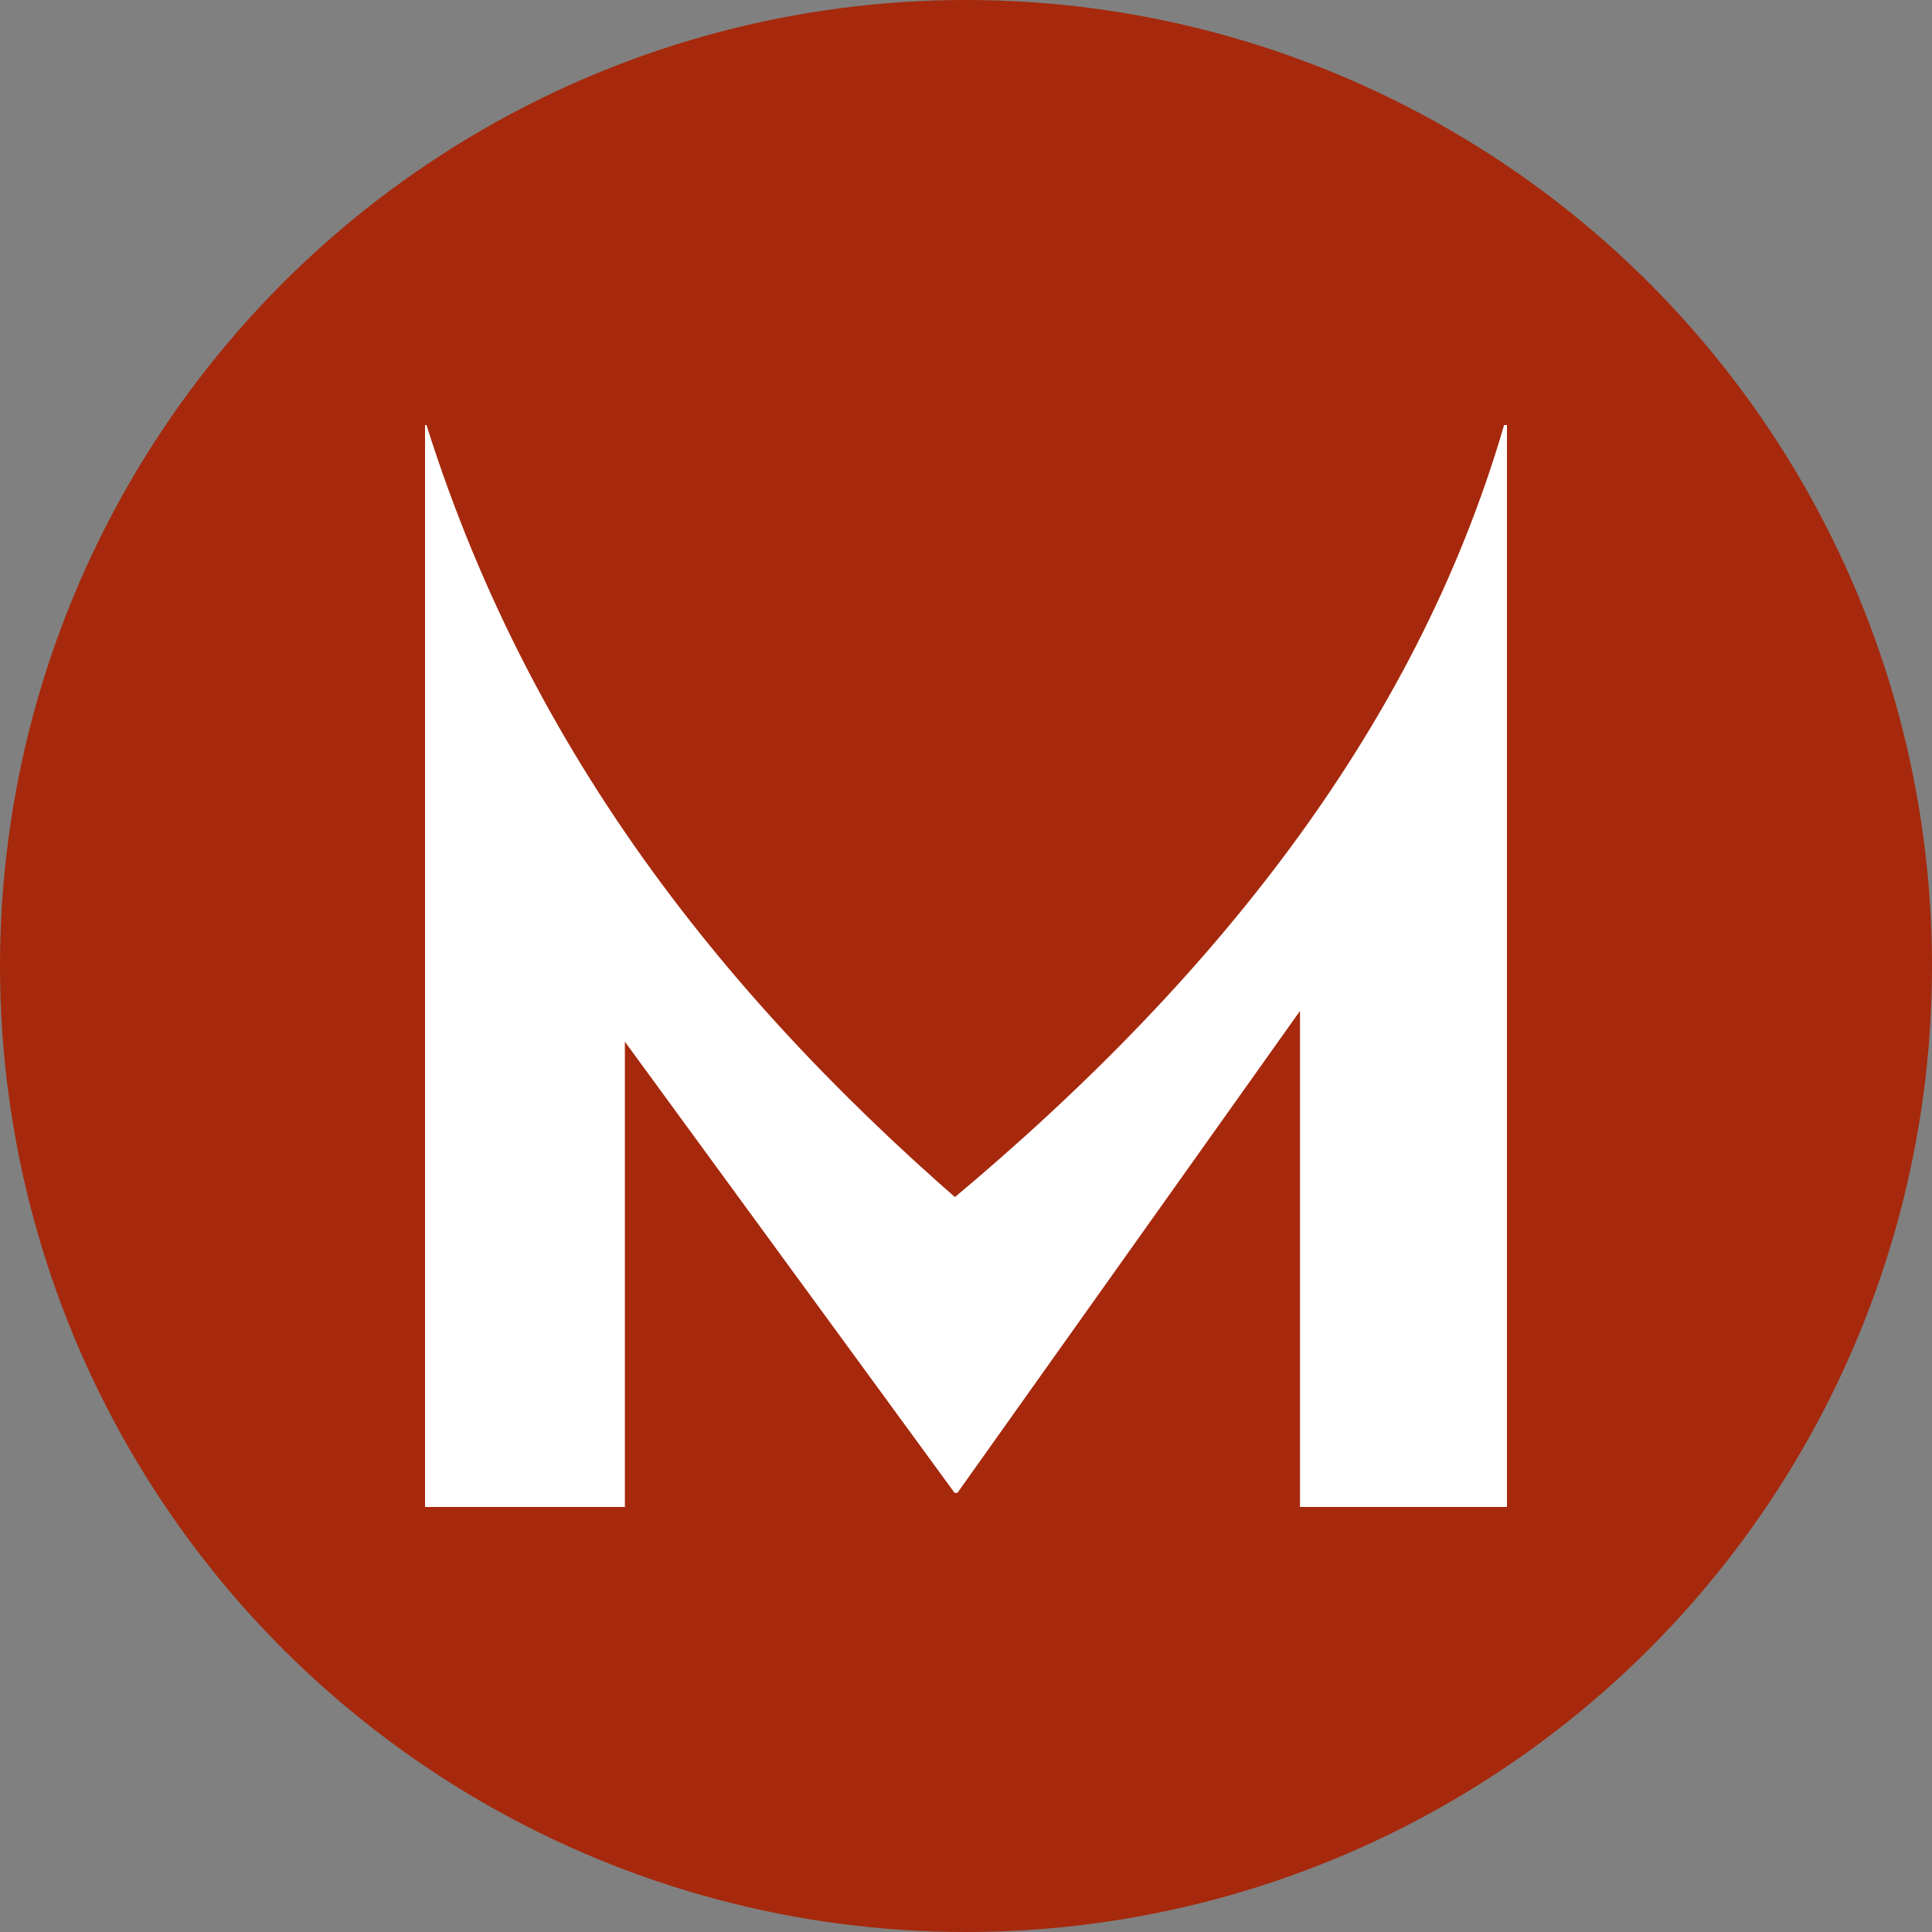 <svg width="100" height="100" viewBox="0 0 100 100" fill="none" xmlns="http://www.w3.org/2000/svg">
<rect x="0" y="0" width="100" height="100" fill="#808080" stroke="none"/>
<circle cx="50" cy="50" r="50" fill="#A6290D"/>
<path d="M22 78V22H22.074C27.731 39.945 38.787 53.206 52.29 64.402L47.71 63.379C62.422 51.432 73.214 37.934 77.852 22H78V78H67.288V45.906L67.953 51.389L49.557 77.269H49.409L30.496 51.389L32.343 46.345V78H22Z" fill="white"/>
</svg>
